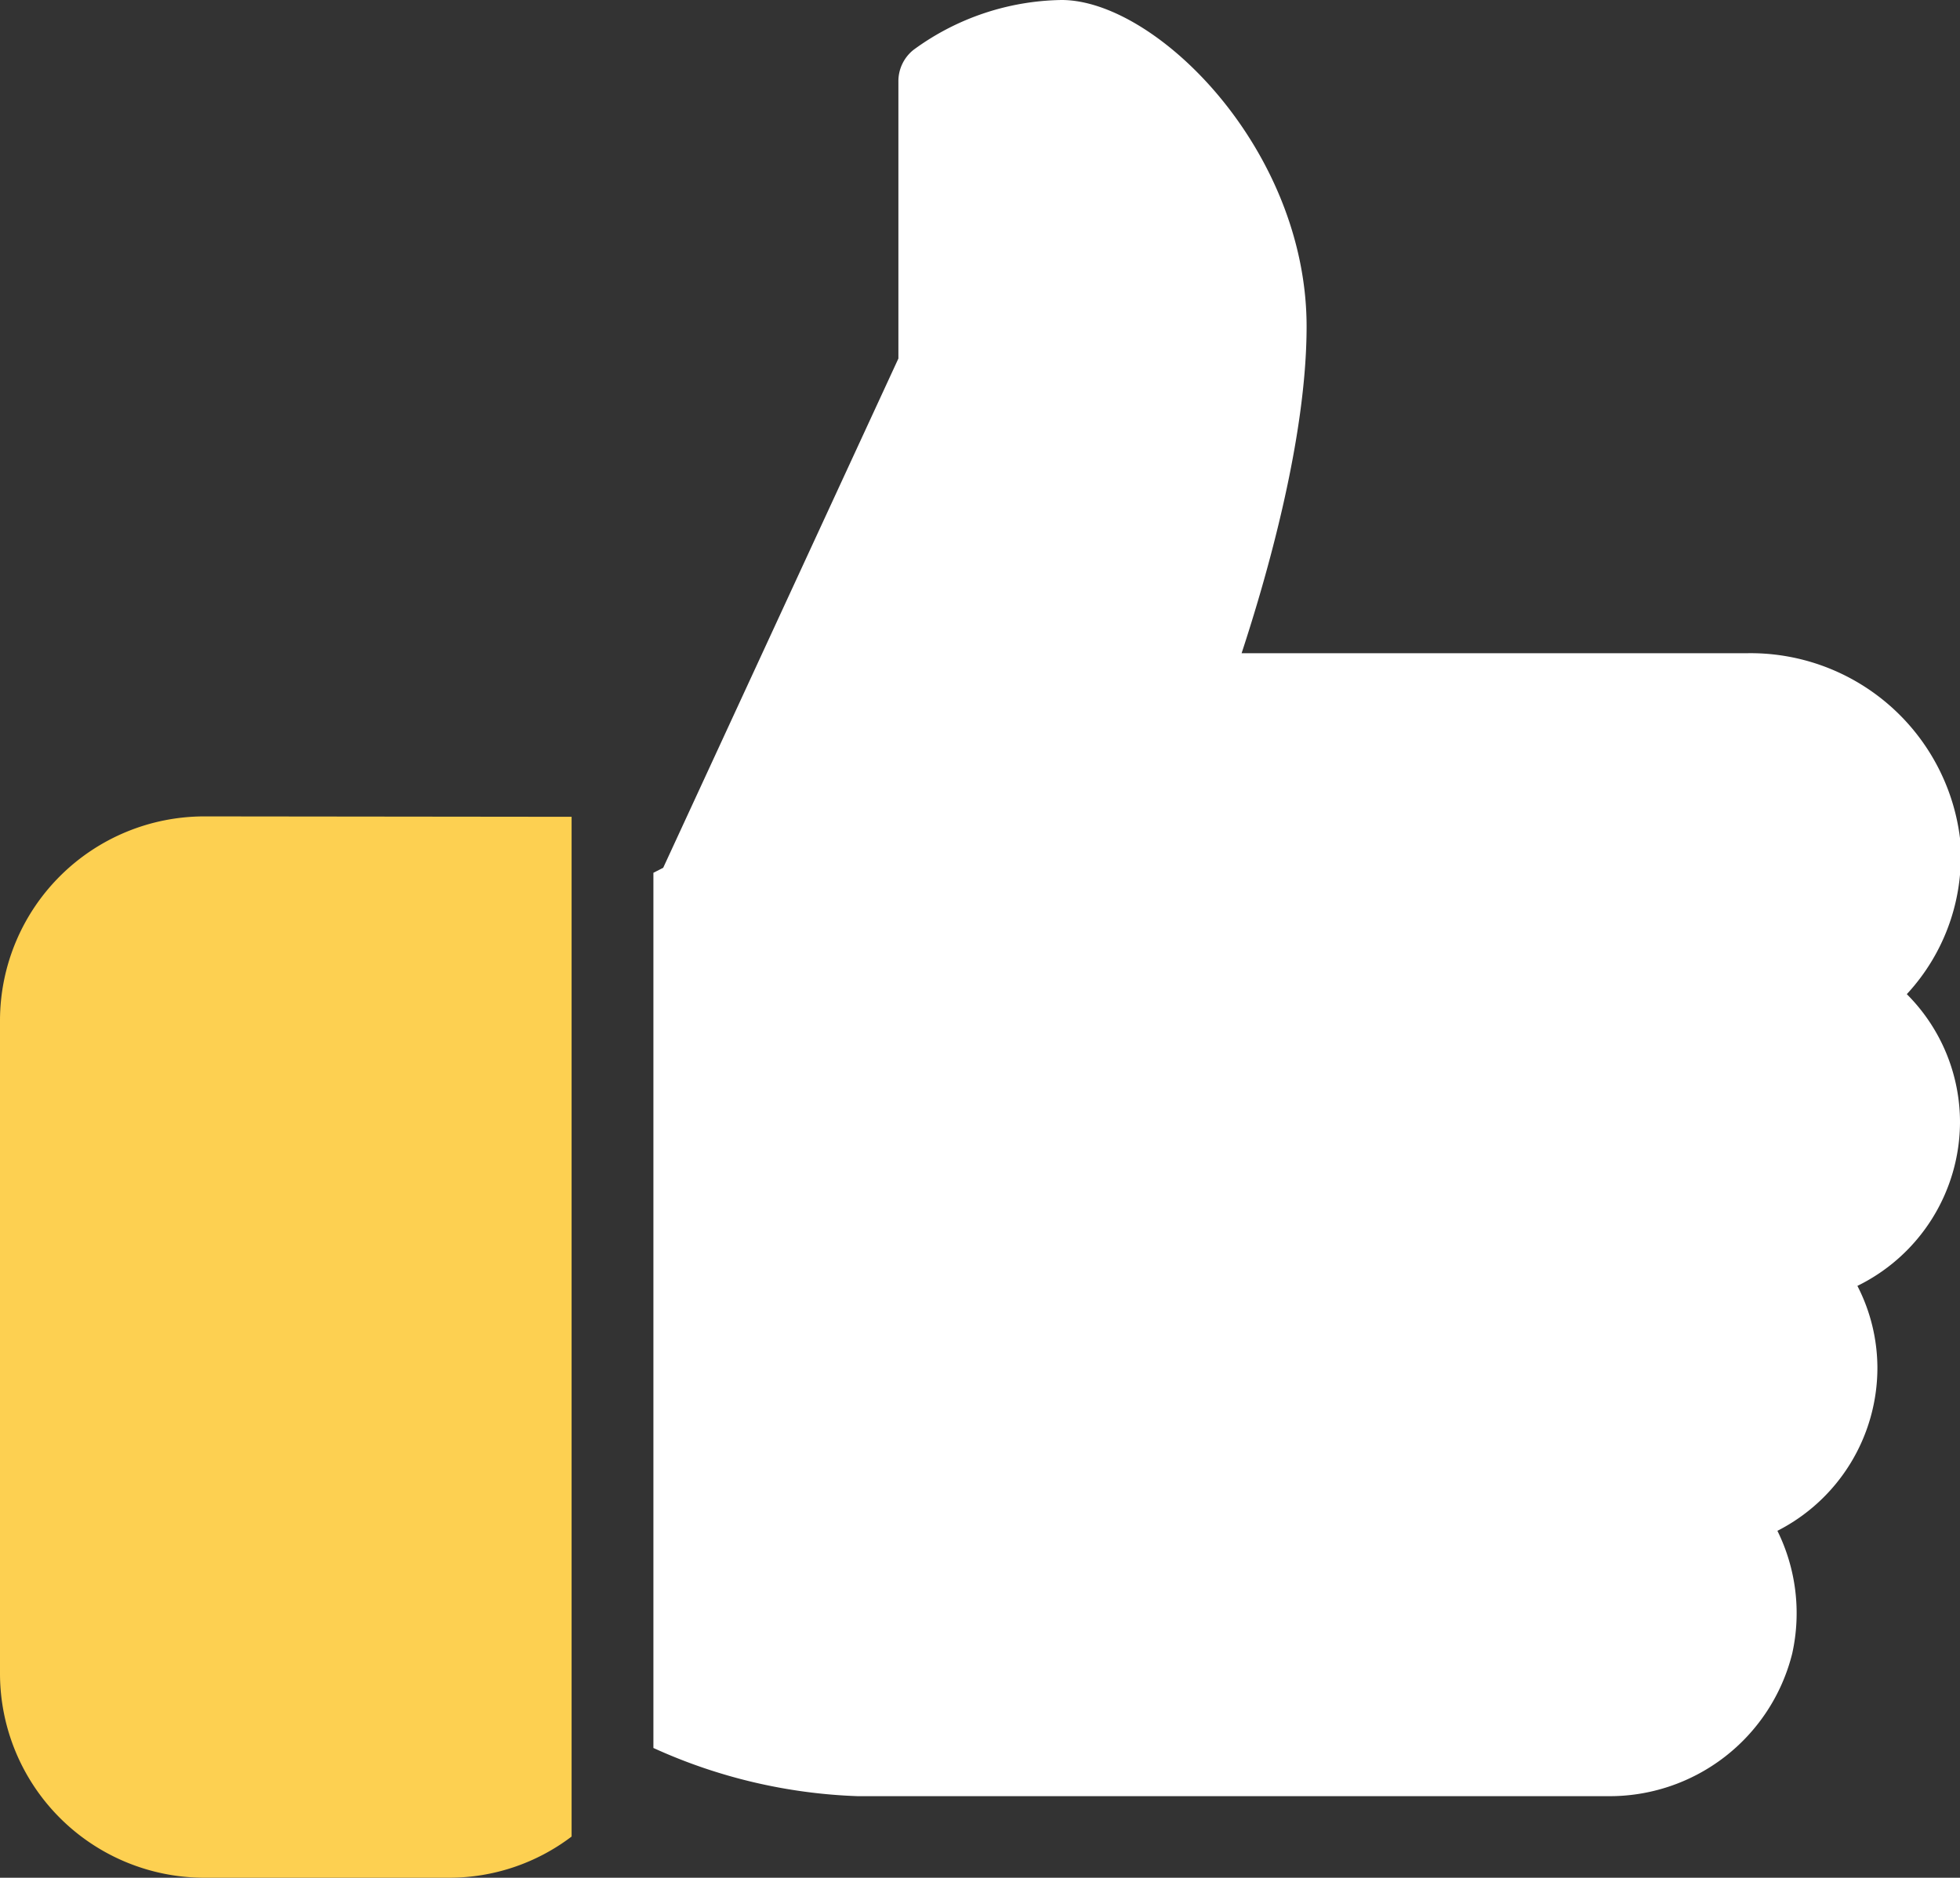 <?xml version="1.0" encoding="UTF-8"?> <svg xmlns="http://www.w3.org/2000/svg" viewBox="0 0 98 93.91"><rect x="0" y="0" width="98" height="93.91" fill="#333333" stroke="none"/> <defs> <style>.cls-1{fill:#fdd051;}.cls-2{fill:#fff;}</style> </defs> <title>icon_like</title> <g id="Слой_2" data-name="Слой 2"> <g id="icon"> <g id="icon_like"> <path class="cls-1" d="M10.21,40.83A10.22,10.22,0,0,0,0,51V83.71a10.22,10.22,0,0,0,10.21,10.2H22.46a10.11,10.11,0,0,0,6.12-2.06v-51Z"></path> <path class="cls-2" d="M98,56.14a9.06,9.06,0,0,0-2.66-6.42A10.12,10.12,0,0,0,98,41.92,10.55,10.55,0,0,0,87.3,32.67H62.08c1.25-3.8,3.25-10.75,3.25-16.34C65.33,7.48,57.81,0,53.08,0a12.81,12.81,0,0,0-7.4,2.49,2,2,0,0,0-.76,1.59V17.93L33.16,43.4l-.49.25V87.42a26.83,26.83,0,0,0,10.2,2.41H80.35a9.41,9.41,0,0,0,9.26-7.13,9.3,9.3,0,0,0-.74-6.14,9.15,9.15,0,0,0,5-8.17,9,9,0,0,0-1-4.08A9.15,9.15,0,0,0,98,56.14Z"></path> </g> </g> </g> </svg> 
